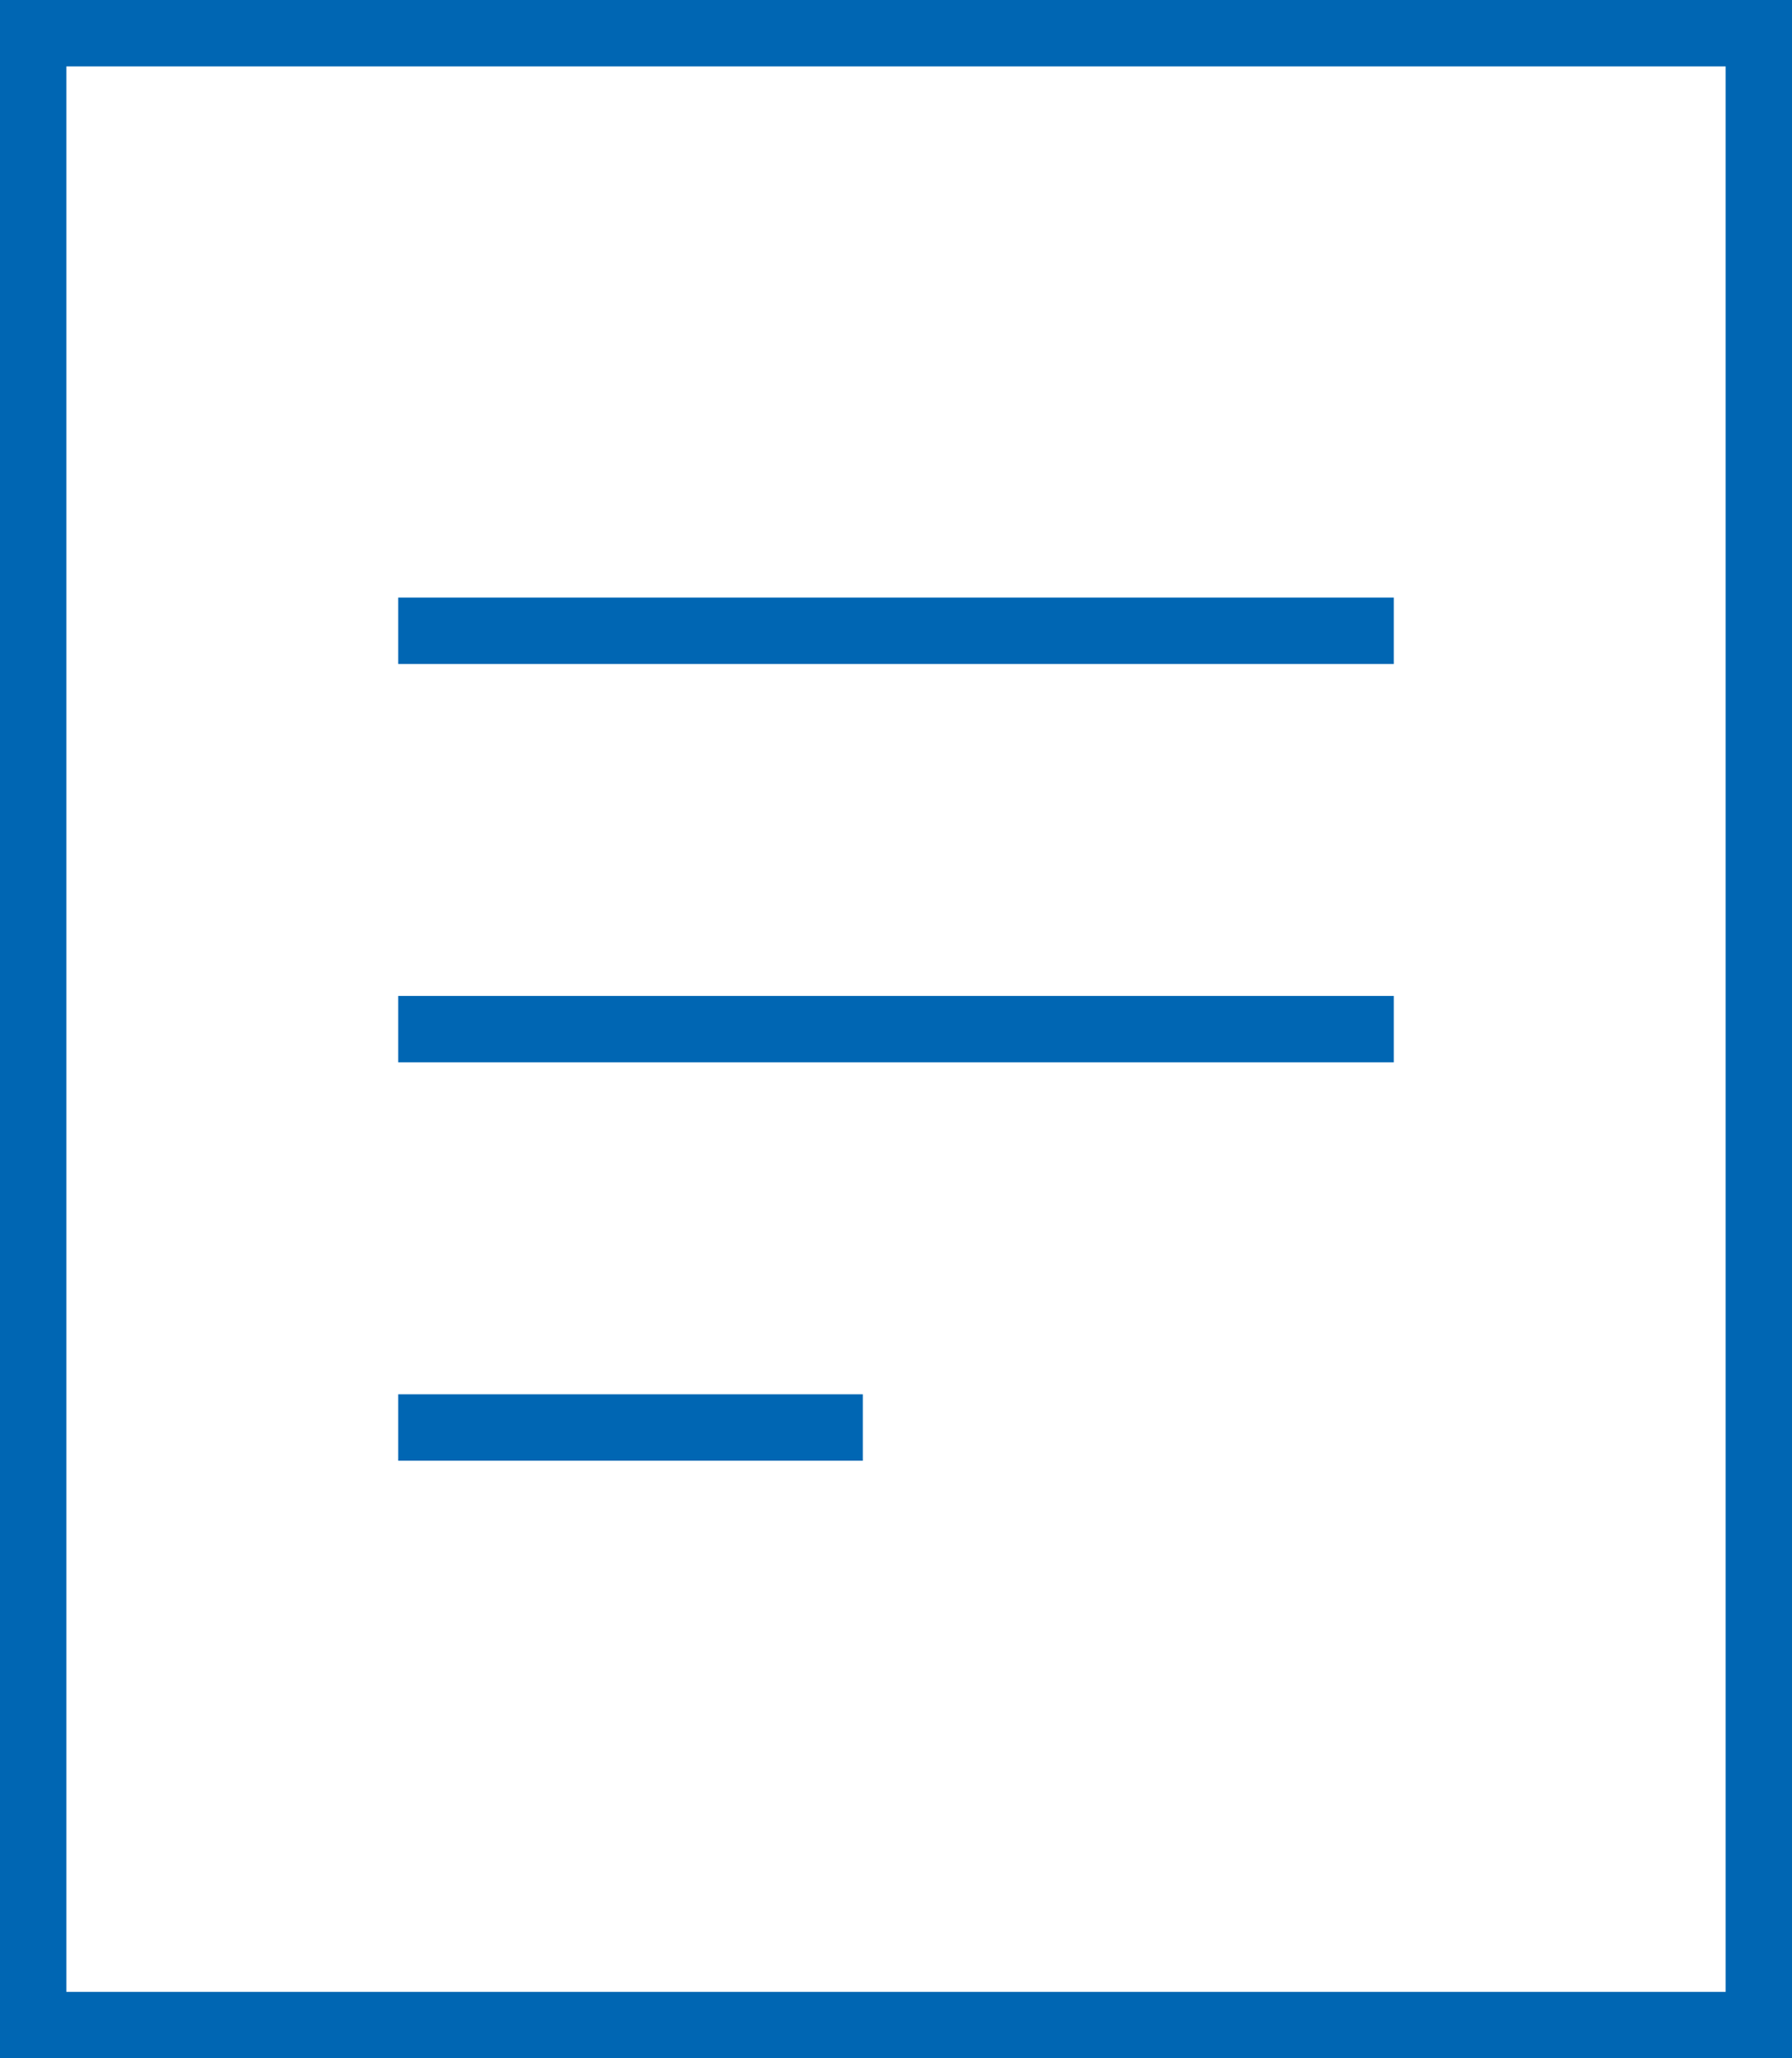 <svg xmlns="http://www.w3.org/2000/svg" width="27" height="31" viewBox="0 0 27 31">
    <g fill="none" fill-rule="evenodd" stroke-linecap="square">
        <g stroke="#0066B3">
            <g>
                <path d="M6.5 9.5L20.5 9.5M6.5 15.5L20.5 15.5M6.5 21.5L12.5 21.5M.5.5H26.5V30.5H.5z" transform="translate(-977 -297) translate(977 297)"/>
            </g>
        </g>
    </g>
</svg>
